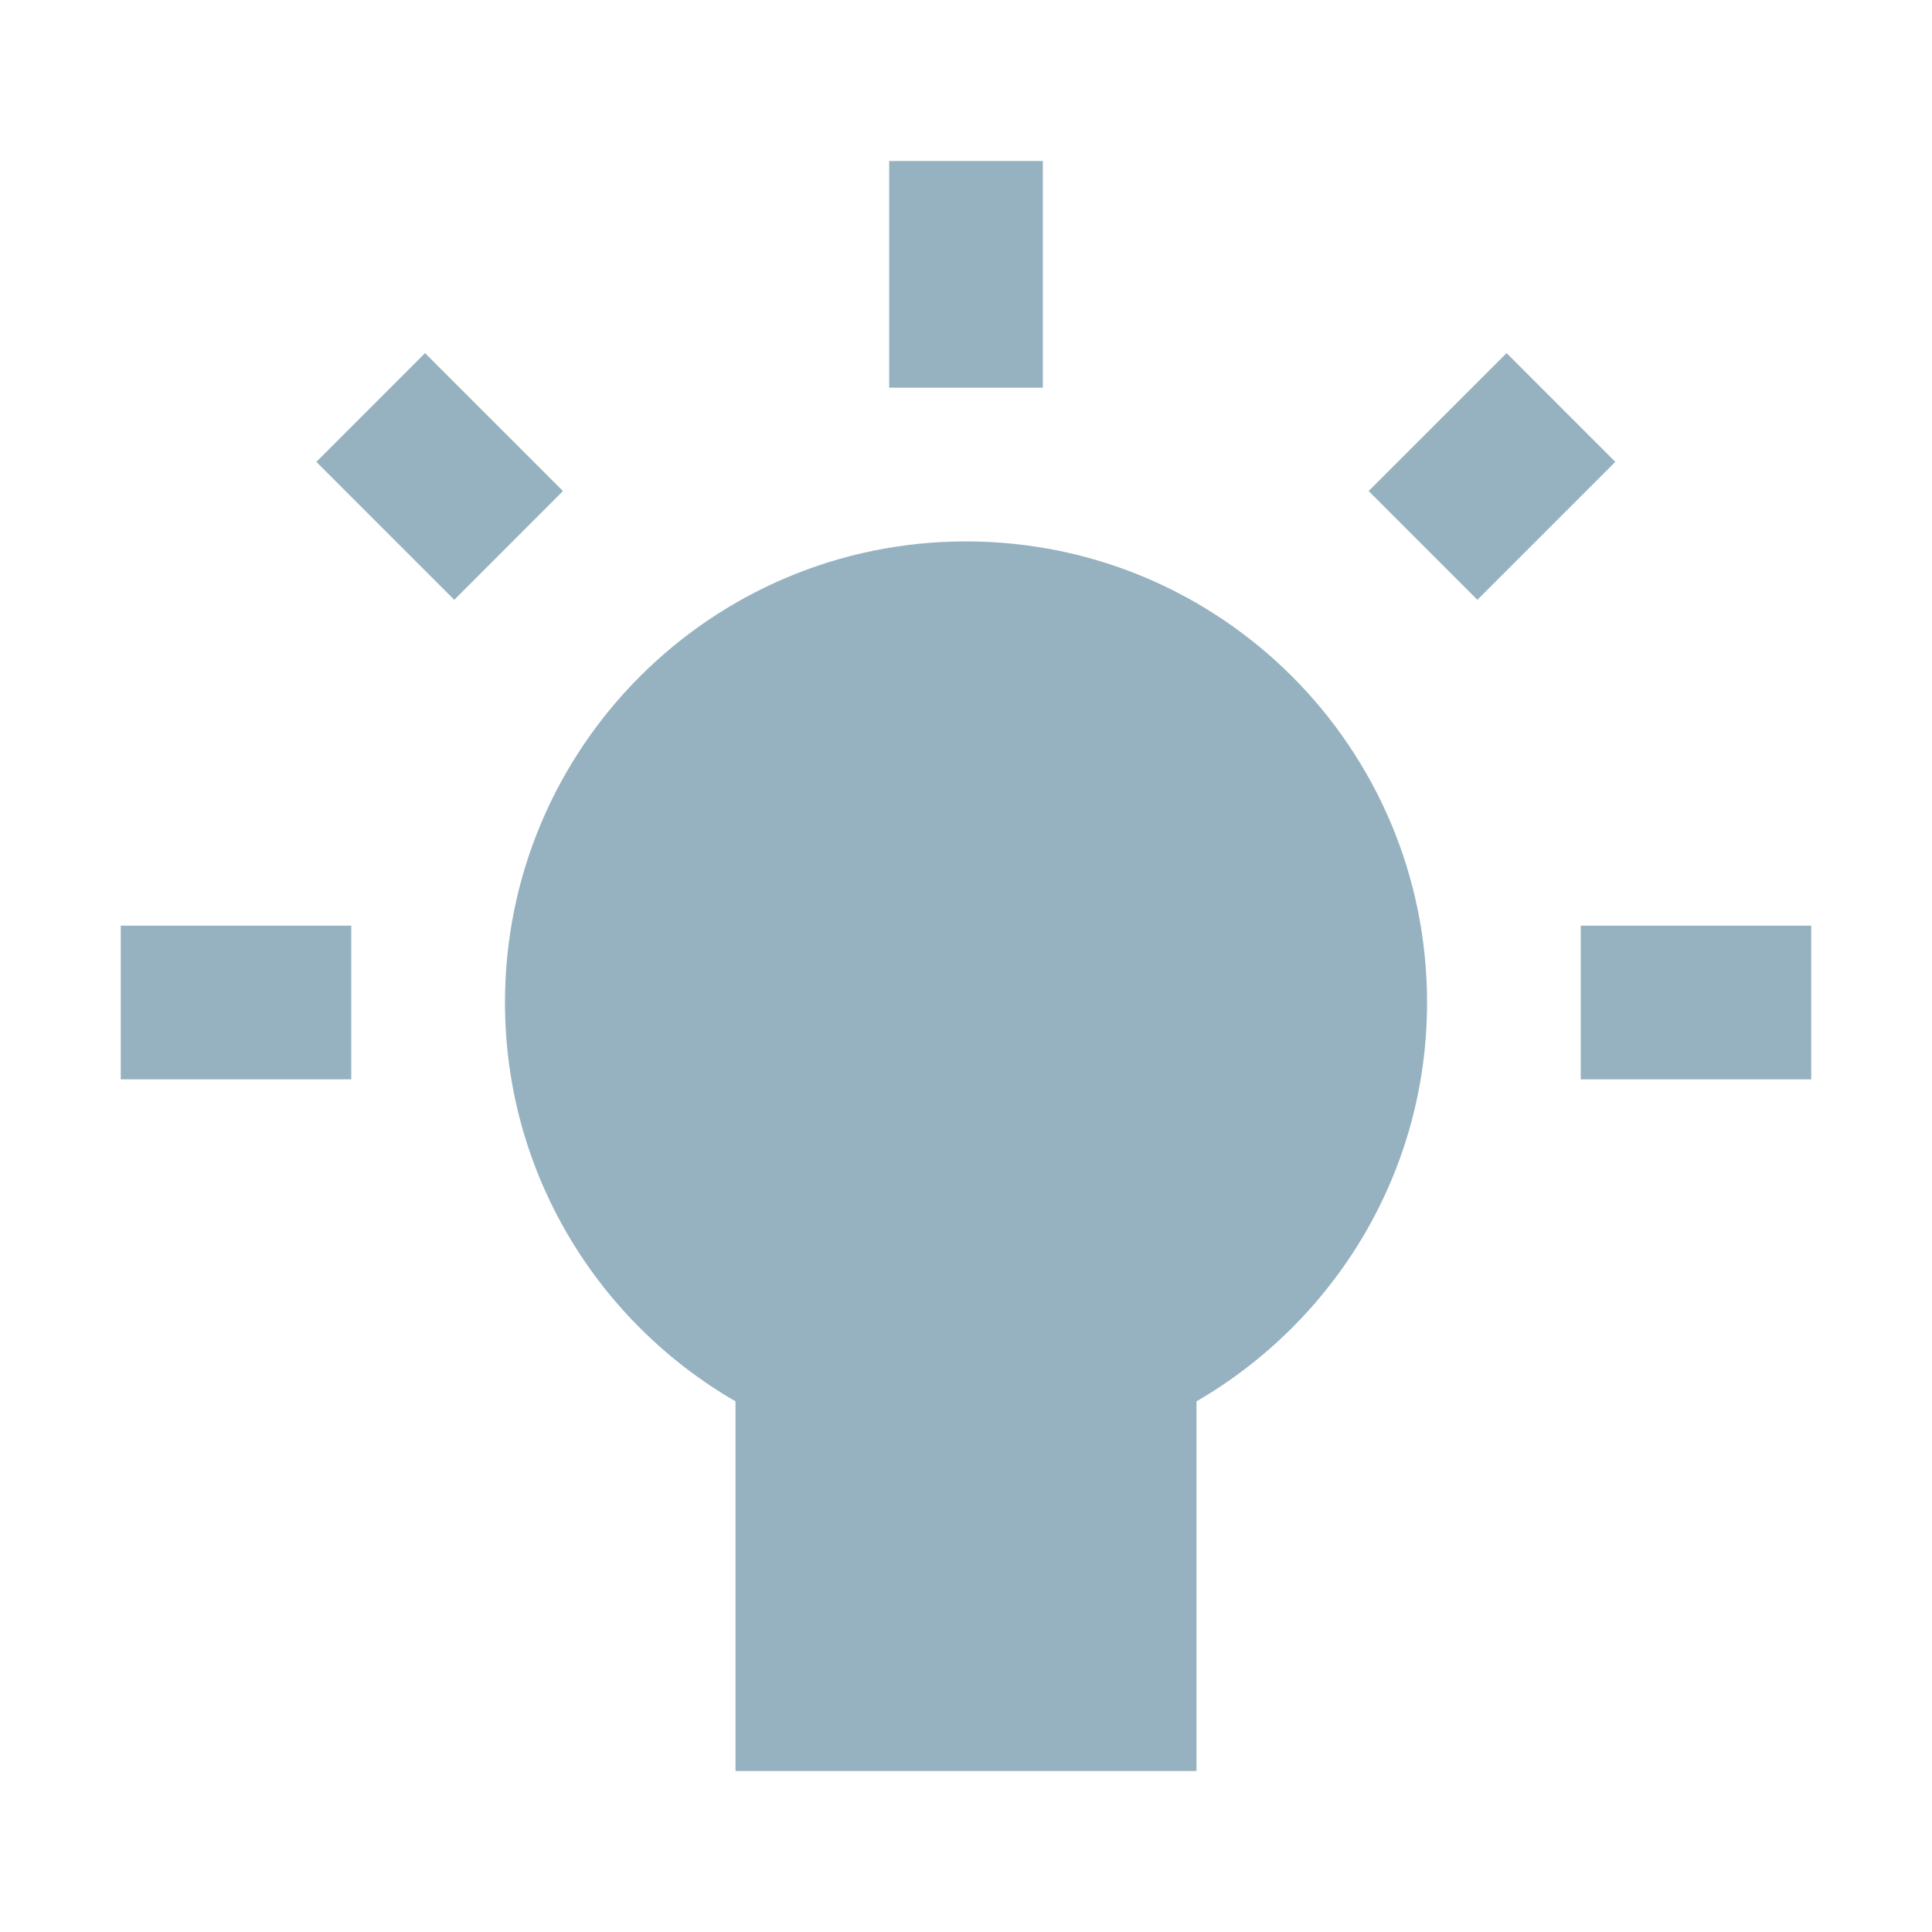 <svg width="48" height="48" viewBox="0 0 48 48" fill="none" xmlns="http://www.w3.org/2000/svg">
<path d="M40.132 11.475L37.431 8.773L34.004 12.2L36.705 14.902L40.132 11.475ZM25.909 4L22.091 4L22.091 9.632L25.909 9.632L25.909 4ZM39.273 26.816L45 26.816L45 22.998L39.273 22.998L39.273 26.816ZM18.273 34.816L18.273 44L29.727 44L29.727 34.816C33.145 32.831 35.455 29.146 35.455 24.907C35.455 18.578 30.329 13.451 24 13.451C17.671 13.451 12.546 18.578 12.546 24.907C12.546 29.146 14.855 32.84 18.273 34.816ZM8.727 26.816L8.727 22.998L3 22.998L3 26.816L8.727 26.816ZM13.987 12.2L10.56 8.773L7.859 11.475L11.286 14.902L13.987 12.2Z" fill="#96B2C0"/>
</svg>
